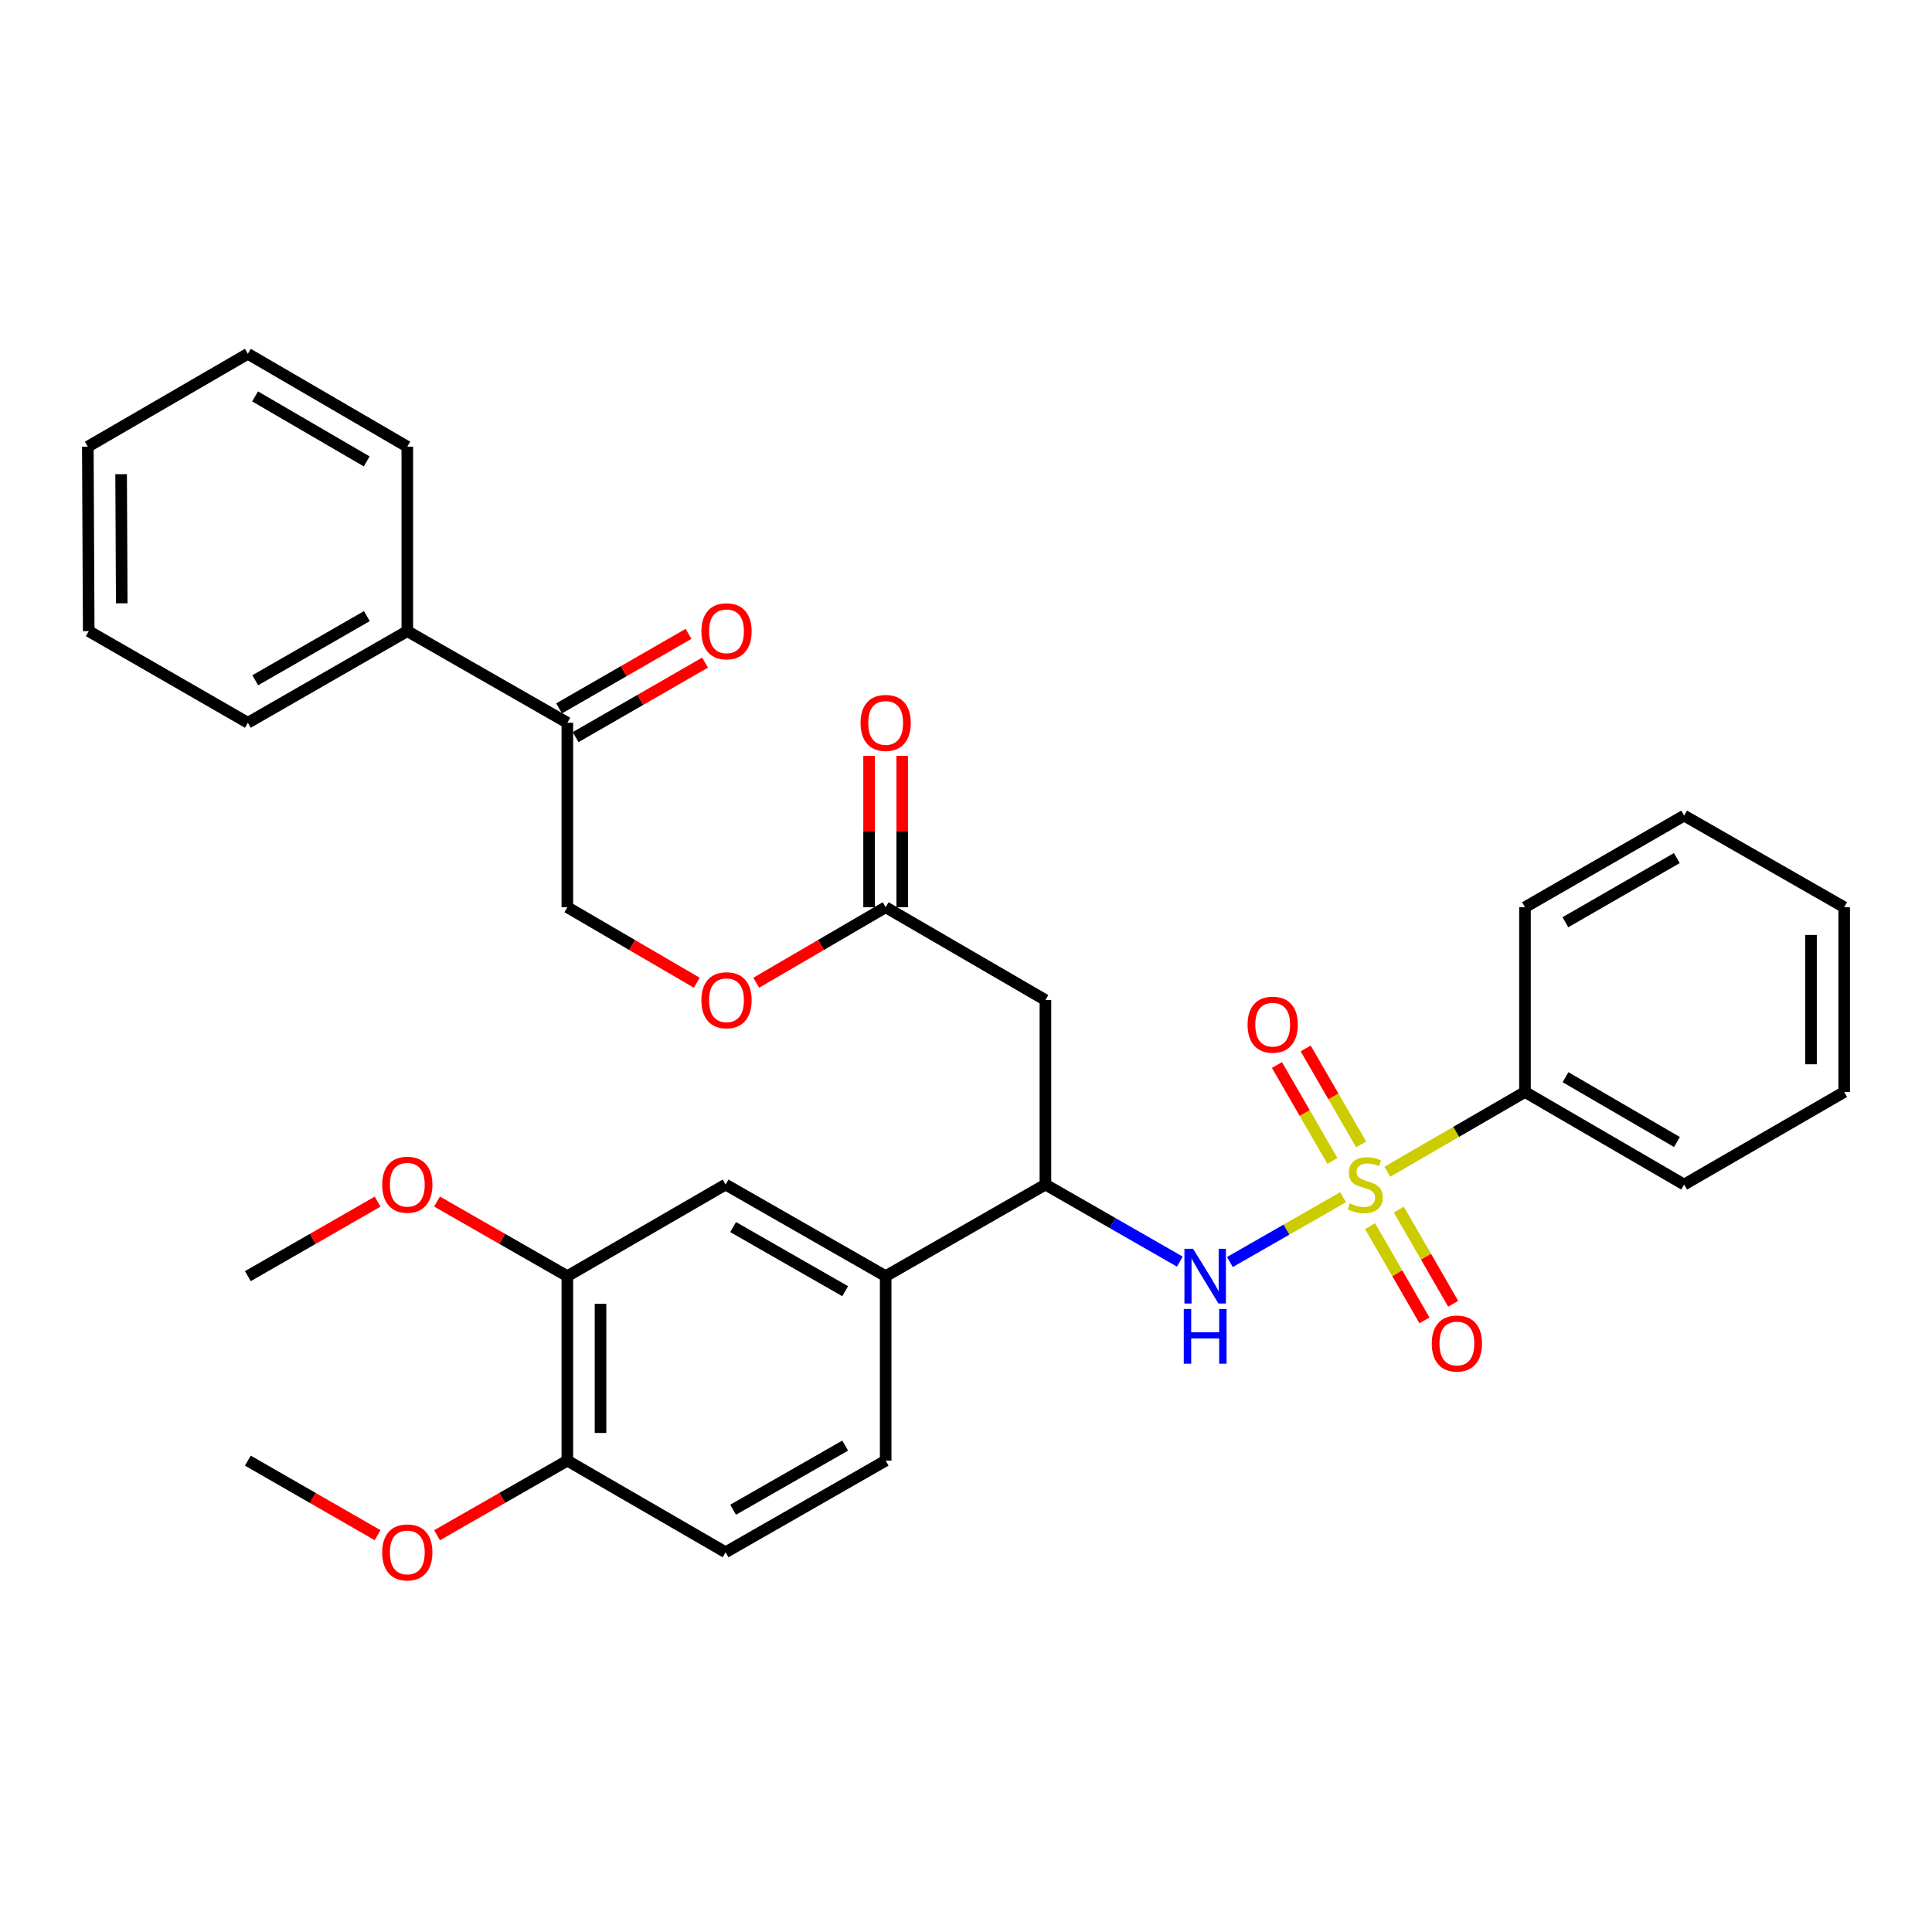 <?xml version='1.0' encoding='iso-8859-1'?>
<svg version='1.1' baseProfile='full'
              xmlns='http://www.w3.org/2000/svg'
                      xmlns:rdkit='http://www.rdkit.org/xml'
                      xmlns:xlink='http://www.w3.org/1999/xlink'
                  xml:space='preserve'
width='1000px' height='1000px' viewBox='0 0 1000 1000'>
<!-- END OF HEADER -->
<rect style='opacity:1.0;fill:#FFFFFF;stroke:none' width='1000' height='1000' x='0' y='0'> </rect>
<path class='bond-0' d='M 695.169,619.685 L 665.881,636.45' style='fill:none;fill-rule:evenodd;stroke:#CCCC00;stroke-width:6px;stroke-linecap:butt;stroke-linejoin:miter;stroke-opacity:1' />
<path class='bond-0' d='M 665.881,636.45 L 636.594,653.214' style='fill:none;fill-rule:evenodd;stroke:#0000FF;stroke-width:6px;stroke-linecap:butt;stroke-linejoin:miter;stroke-opacity:1' />
<path class='bond-5' d='M 709.16,634.665 L 723.23,659.04' style='fill:none;fill-rule:evenodd;stroke:#CCCC00;stroke-width:6px;stroke-linecap:butt;stroke-linejoin:miter;stroke-opacity:1' />
<path class='bond-5' d='M 723.23,659.04 L 737.299,683.416' style='fill:none;fill-rule:evenodd;stroke:#FF0000;stroke-width:6px;stroke-linecap:butt;stroke-linejoin:miter;stroke-opacity:1' />
<path class='bond-5' d='M 724.027,626.083 L 738.097,650.459' style='fill:none;fill-rule:evenodd;stroke:#CCCC00;stroke-width:6px;stroke-linecap:butt;stroke-linejoin:miter;stroke-opacity:1' />
<path class='bond-5' d='M 738.097,650.459 L 752.167,674.834' style='fill:none;fill-rule:evenodd;stroke:#FF0000;stroke-width:6px;stroke-linecap:butt;stroke-linejoin:miter;stroke-opacity:1' />
<path class='bond-6' d='M 704.519,592.313 L 690.166,567.488' style='fill:none;fill-rule:evenodd;stroke:#CCCC00;stroke-width:6px;stroke-linecap:butt;stroke-linejoin:miter;stroke-opacity:1' />
<path class='bond-6' d='M 690.166,567.488 L 675.813,542.664' style='fill:none;fill-rule:evenodd;stroke:#FF0000;stroke-width:6px;stroke-linecap:butt;stroke-linejoin:miter;stroke-opacity:1' />
<path class='bond-6' d='M 689.658,600.905 L 675.305,576.081' style='fill:none;fill-rule:evenodd;stroke:#CCCC00;stroke-width:6px;stroke-linecap:butt;stroke-linejoin:miter;stroke-opacity:1' />
<path class='bond-6' d='M 675.305,576.081 L 660.952,551.256' style='fill:none;fill-rule:evenodd;stroke:#FF0000;stroke-width:6px;stroke-linecap:butt;stroke-linejoin:miter;stroke-opacity:1' />
<path class='bond-7' d='M 718.104,606.476 L 753.717,585.842' style='fill:none;fill-rule:evenodd;stroke:#CCCC00;stroke-width:6px;stroke-linecap:butt;stroke-linejoin:miter;stroke-opacity:1' />
<path class='bond-7' d='M 753.717,585.842 L 789.329,565.208' style='fill:none;fill-rule:evenodd;stroke:#000000;stroke-width:6px;stroke-linecap:butt;stroke-linejoin:miter;stroke-opacity:1' />
<path class='bond-1' d='M 610.675,653.014 L 575.889,633.068' style='fill:none;fill-rule:evenodd;stroke:#0000FF;stroke-width:6px;stroke-linecap:butt;stroke-linejoin:miter;stroke-opacity:1' />
<path class='bond-1' d='M 575.889,633.068 L 541.104,613.121' style='fill:none;fill-rule:evenodd;stroke:#000000;stroke-width:6px;stroke-linecap:butt;stroke-linejoin:miter;stroke-opacity:1' />
<path class='bond-2' d='M 541.104,613.121 L 541.104,517.638' style='fill:none;fill-rule:evenodd;stroke:#000000;stroke-width:6px;stroke-linecap:butt;stroke-linejoin:miter;stroke-opacity:1' />
<path class='bond-3' d='M 541.104,613.121 L 458.419,660.539' style='fill:none;fill-rule:evenodd;stroke:#000000;stroke-width:6px;stroke-linecap:butt;stroke-linejoin:miter;stroke-opacity:1' />
<path class='bond-4' d='M 541.104,517.638 L 458.419,469.582' style='fill:none;fill-rule:evenodd;stroke:#000000;stroke-width:6px;stroke-linecap:butt;stroke-linejoin:miter;stroke-opacity:1' />
<path class='bond-8' d='M 458.419,660.539 L 375.563,613.121' style='fill:none;fill-rule:evenodd;stroke:#000000;stroke-width:6px;stroke-linecap:butt;stroke-linejoin:miter;stroke-opacity:1' />
<path class='bond-8' d='M 437.464,668.325 L 379.465,635.133' style='fill:none;fill-rule:evenodd;stroke:#000000;stroke-width:6px;stroke-linecap:butt;stroke-linejoin:miter;stroke-opacity:1' />
<path class='bond-13' d='M 458.419,660.539 L 458.419,756.022' style='fill:none;fill-rule:evenodd;stroke:#000000;stroke-width:6px;stroke-linecap:butt;stroke-linejoin:miter;stroke-opacity:1' />
<path class='bond-12' d='M 458.419,469.582 L 424.922,489.123' style='fill:none;fill-rule:evenodd;stroke:#000000;stroke-width:6px;stroke-linecap:butt;stroke-linejoin:miter;stroke-opacity:1' />
<path class='bond-12' d='M 424.922,489.123 L 391.424,508.664' style='fill:none;fill-rule:evenodd;stroke:#FF0000;stroke-width:6px;stroke-linecap:butt;stroke-linejoin:miter;stroke-opacity:1' />
<path class='bond-14' d='M 467.002,469.582 L 467.002,430.414' style='fill:none;fill-rule:evenodd;stroke:#000000;stroke-width:6px;stroke-linecap:butt;stroke-linejoin:miter;stroke-opacity:1' />
<path class='bond-14' d='M 467.002,430.414 L 467.002,391.246' style='fill:none;fill-rule:evenodd;stroke:#FF0000;stroke-width:6px;stroke-linecap:butt;stroke-linejoin:miter;stroke-opacity:1' />
<path class='bond-14' d='M 449.836,469.582 L 449.836,430.414' style='fill:none;fill-rule:evenodd;stroke:#000000;stroke-width:6px;stroke-linecap:butt;stroke-linejoin:miter;stroke-opacity:1' />
<path class='bond-14' d='M 449.836,430.414 L 449.836,391.246' style='fill:none;fill-rule:evenodd;stroke:#FF0000;stroke-width:6px;stroke-linecap:butt;stroke-linejoin:miter;stroke-opacity:1' />
<path class='bond-21' d='M 789.329,565.208 L 871.708,613.121' style='fill:none;fill-rule:evenodd;stroke:#000000;stroke-width:6px;stroke-linecap:butt;stroke-linejoin:miter;stroke-opacity:1' />
<path class='bond-21' d='M 810.317,557.556 L 867.982,591.095' style='fill:none;fill-rule:evenodd;stroke:#000000;stroke-width:6px;stroke-linecap:butt;stroke-linejoin:miter;stroke-opacity:1' />
<path class='bond-22' d='M 789.329,565.208 L 789.329,469.582' style='fill:none;fill-rule:evenodd;stroke:#000000;stroke-width:6px;stroke-linecap:butt;stroke-linejoin:miter;stroke-opacity:1' />
<path class='bond-9' d='M 375.563,613.121 L 293.661,660.539' style='fill:none;fill-rule:evenodd;stroke:#000000;stroke-width:6px;stroke-linecap:butt;stroke-linejoin:miter;stroke-opacity:1' />
<path class='bond-19' d='M 293.661,660.539 L 259.935,641.234' style='fill:none;fill-rule:evenodd;stroke:#000000;stroke-width:6px;stroke-linecap:butt;stroke-linejoin:miter;stroke-opacity:1' />
<path class='bond-19' d='M 259.935,641.234 L 226.21,621.929' style='fill:none;fill-rule:evenodd;stroke:#FF0000;stroke-width:6px;stroke-linecap:butt;stroke-linejoin:miter;stroke-opacity:1' />
<path class='bond-34' d='M 293.661,660.539 L 293.661,756.022' style='fill:none;fill-rule:evenodd;stroke:#000000;stroke-width:6px;stroke-linecap:butt;stroke-linejoin:miter;stroke-opacity:1' />
<path class='bond-34' d='M 310.827,674.861 L 310.827,741.699' style='fill:none;fill-rule:evenodd;stroke:#000000;stroke-width:6px;stroke-linecap:butt;stroke-linejoin:miter;stroke-opacity:1' />
<path class='bond-10' d='M 293.661,374.099 L 293.661,469.582' style='fill:none;fill-rule:evenodd;stroke:#000000;stroke-width:6px;stroke-linecap:butt;stroke-linejoin:miter;stroke-opacity:1' />
<path class='bond-16' d='M 297.943,381.538 L 331.445,362.251' style='fill:none;fill-rule:evenodd;stroke:#000000;stroke-width:6px;stroke-linecap:butt;stroke-linejoin:miter;stroke-opacity:1' />
<path class='bond-16' d='M 331.445,362.251 L 364.946,342.963' style='fill:none;fill-rule:evenodd;stroke:#FF0000;stroke-width:6px;stroke-linecap:butt;stroke-linejoin:miter;stroke-opacity:1' />
<path class='bond-16' d='M 289.378,366.661 L 322.88,347.374' style='fill:none;fill-rule:evenodd;stroke:#000000;stroke-width:6px;stroke-linecap:butt;stroke-linejoin:miter;stroke-opacity:1' />
<path class='bond-16' d='M 322.88,347.374 L 356.381,328.086' style='fill:none;fill-rule:evenodd;stroke:#FF0000;stroke-width:6px;stroke-linecap:butt;stroke-linejoin:miter;stroke-opacity:1' />
<path class='bond-18' d='M 293.661,374.099 L 210.824,326.673' style='fill:none;fill-rule:evenodd;stroke:#000000;stroke-width:6px;stroke-linecap:butt;stroke-linejoin:miter;stroke-opacity:1' />
<path class='bond-11' d='M 293.661,756.022 L 375.563,803.448' style='fill:none;fill-rule:evenodd;stroke:#000000;stroke-width:6px;stroke-linecap:butt;stroke-linejoin:miter;stroke-opacity:1' />
<path class='bond-20' d='M 293.661,756.022 L 259.935,775.33' style='fill:none;fill-rule:evenodd;stroke:#000000;stroke-width:6px;stroke-linecap:butt;stroke-linejoin:miter;stroke-opacity:1' />
<path class='bond-20' d='M 259.935,775.33 L 226.21,794.639' style='fill:none;fill-rule:evenodd;stroke:#FF0000;stroke-width:6px;stroke-linecap:butt;stroke-linejoin:miter;stroke-opacity:1' />
<path class='bond-15' d='M 360.656,508.664 L 327.158,489.123' style='fill:none;fill-rule:evenodd;stroke:#FF0000;stroke-width:6px;stroke-linecap:butt;stroke-linejoin:miter;stroke-opacity:1' />
<path class='bond-15' d='M 327.158,489.123 L 293.661,469.582' style='fill:none;fill-rule:evenodd;stroke:#000000;stroke-width:6px;stroke-linecap:butt;stroke-linejoin:miter;stroke-opacity:1' />
<path class='bond-17' d='M 458.419,756.022 L 375.563,803.448' style='fill:none;fill-rule:evenodd;stroke:#000000;stroke-width:6px;stroke-linecap:butt;stroke-linejoin:miter;stroke-opacity:1' />
<path class='bond-17' d='M 437.463,748.237 L 379.464,781.436' style='fill:none;fill-rule:evenodd;stroke:#000000;stroke-width:6px;stroke-linecap:butt;stroke-linejoin:miter;stroke-opacity:1' />
<path class='bond-23' d='M 210.824,326.673 L 128.292,374.099' style='fill:none;fill-rule:evenodd;stroke:#000000;stroke-width:6px;stroke-linecap:butt;stroke-linejoin:miter;stroke-opacity:1' />
<path class='bond-23' d='M 189.891,318.903 L 132.118,352.101' style='fill:none;fill-rule:evenodd;stroke:#000000;stroke-width:6px;stroke-linecap:butt;stroke-linejoin:miter;stroke-opacity:1' />
<path class='bond-24' d='M 210.824,326.673 L 210.824,231.199' style='fill:none;fill-rule:evenodd;stroke:#000000;stroke-width:6px;stroke-linecap:butt;stroke-linejoin:miter;stroke-opacity:1' />
<path class='bond-25' d='M 195.444,621.958 L 161.868,641.248' style='fill:none;fill-rule:evenodd;stroke:#FF0000;stroke-width:6px;stroke-linecap:butt;stroke-linejoin:miter;stroke-opacity:1' />
<path class='bond-25' d='M 161.868,641.248 L 128.292,660.539' style='fill:none;fill-rule:evenodd;stroke:#000000;stroke-width:6px;stroke-linecap:butt;stroke-linejoin:miter;stroke-opacity:1' />
<path class='bond-26' d='M 195.444,794.611 L 161.868,775.316' style='fill:none;fill-rule:evenodd;stroke:#FF0000;stroke-width:6px;stroke-linecap:butt;stroke-linejoin:miter;stroke-opacity:1' />
<path class='bond-26' d='M 161.868,775.316 L 128.292,756.022' style='fill:none;fill-rule:evenodd;stroke:#000000;stroke-width:6px;stroke-linecap:butt;stroke-linejoin:miter;stroke-opacity:1' />
<path class='bond-29' d='M 871.708,613.121 L 954.545,565.208' style='fill:none;fill-rule:evenodd;stroke:#000000;stroke-width:6px;stroke-linecap:butt;stroke-linejoin:miter;stroke-opacity:1' />
<path class='bond-30' d='M 789.329,469.582 L 871.708,422.156' style='fill:none;fill-rule:evenodd;stroke:#000000;stroke-width:6px;stroke-linecap:butt;stroke-linejoin:miter;stroke-opacity:1' />
<path class='bond-30' d='M 810.251,477.345 L 867.916,444.147' style='fill:none;fill-rule:evenodd;stroke:#000000;stroke-width:6px;stroke-linecap:butt;stroke-linejoin:miter;stroke-opacity:1' />
<path class='bond-27' d='M 128.292,374.099 L 45.922,326.673' style='fill:none;fill-rule:evenodd;stroke:#000000;stroke-width:6px;stroke-linecap:butt;stroke-linejoin:miter;stroke-opacity:1' />
<path class='bond-28' d='M 210.824,231.199 L 128.292,183.133' style='fill:none;fill-rule:evenodd;stroke:#000000;stroke-width:6px;stroke-linecap:butt;stroke-linejoin:miter;stroke-opacity:1' />
<path class='bond-28' d='M 189.805,238.823 L 132.032,205.177' style='fill:none;fill-rule:evenodd;stroke:#000000;stroke-width:6px;stroke-linecap:butt;stroke-linejoin:miter;stroke-opacity:1' />
<path class='bond-35' d='M 45.922,326.673 L 45.455,231.199' style='fill:none;fill-rule:evenodd;stroke:#000000;stroke-width:6px;stroke-linecap:butt;stroke-linejoin:miter;stroke-opacity:1' />
<path class='bond-35' d='M 63.018,312.268 L 62.691,245.436' style='fill:none;fill-rule:evenodd;stroke:#000000;stroke-width:6px;stroke-linecap:butt;stroke-linejoin:miter;stroke-opacity:1' />
<path class='bond-32' d='M 128.292,183.133 L 45.455,231.199' style='fill:none;fill-rule:evenodd;stroke:#000000;stroke-width:6px;stroke-linecap:butt;stroke-linejoin:miter;stroke-opacity:1' />
<path class='bond-33' d='M 954.545,565.208 L 954.545,469.582' style='fill:none;fill-rule:evenodd;stroke:#000000;stroke-width:6px;stroke-linecap:butt;stroke-linejoin:miter;stroke-opacity:1' />
<path class='bond-33' d='M 937.379,550.864 L 937.379,483.926' style='fill:none;fill-rule:evenodd;stroke:#000000;stroke-width:6px;stroke-linecap:butt;stroke-linejoin:miter;stroke-opacity:1' />
<path class='bond-31' d='M 871.708,422.156 L 954.545,469.582' style='fill:none;fill-rule:evenodd;stroke:#000000;stroke-width:6px;stroke-linecap:butt;stroke-linejoin:miter;stroke-opacity:1' />
<path  class='atom-0' d='M 698.635 622.841
Q 698.955 622.961, 700.275 623.521
Q 701.595 624.081, 703.035 624.441
Q 704.515 624.761, 705.955 624.761
Q 708.635 624.761, 710.195 623.481
Q 711.755 622.161, 711.755 619.881
Q 711.755 618.321, 710.955 617.361
Q 710.195 616.401, 708.995 615.881
Q 707.795 615.361, 705.795 614.761
Q 703.275 614.001, 701.755 613.281
Q 700.275 612.561, 699.195 611.041
Q 698.155 609.521, 698.155 606.961
Q 698.155 603.401, 700.555 601.201
Q 702.995 599.001, 707.795 599.001
Q 711.075 599.001, 714.795 600.561
L 713.875 603.641
Q 710.475 602.241, 707.915 602.241
Q 705.155 602.241, 703.635 603.401
Q 702.115 604.521, 702.155 606.481
Q 702.155 608.001, 702.915 608.921
Q 703.715 609.841, 704.835 610.361
Q 705.995 610.881, 707.915 611.481
Q 710.475 612.281, 711.995 613.081
Q 713.515 613.881, 714.595 615.521
Q 715.715 617.121, 715.715 619.881
Q 715.715 623.801, 713.075 625.921
Q 710.475 628.001, 706.115 628.001
Q 703.595 628.001, 701.675 627.441
Q 699.795 626.921, 697.555 626.001
L 698.635 622.841
' fill='#CCCC00'/>
<path  class='atom-1' d='M 617.538 646.379
L 626.818 661.379
Q 627.738 662.859, 629.218 665.539
Q 630.698 668.219, 630.778 668.379
L 630.778 646.379
L 634.538 646.379
L 634.538 674.699
L 630.658 674.699
L 620.698 658.299
Q 619.538 656.379, 618.298 654.179
Q 617.098 651.979, 616.738 651.299
L 616.738 674.699
L 613.058 674.699
L 613.058 646.379
L 617.538 646.379
' fill='#0000FF'/>
<path  class='atom-1' d='M 612.718 677.531
L 616.558 677.531
L 616.558 689.571
L 631.038 689.571
L 631.038 677.531
L 634.878 677.531
L 634.878 705.851
L 631.038 705.851
L 631.038 692.771
L 616.558 692.771
L 616.558 705.851
L 612.718 705.851
L 612.718 677.531
' fill='#0000FF'/>
<path  class='atom-6' d='M 741.081 695.4
Q 741.081 688.6, 744.441 684.8
Q 747.801 681, 754.081 681
Q 760.361 681, 763.721 684.8
Q 767.081 688.6, 767.081 695.4
Q 767.081 702.28, 763.681 706.2
Q 760.281 710.08, 754.081 710.08
Q 747.841 710.08, 744.441 706.2
Q 741.081 702.32, 741.081 695.4
M 754.081 706.88
Q 758.401 706.88, 760.721 704
Q 763.081 701.08, 763.081 695.4
Q 763.081 689.84, 760.721 687.04
Q 758.401 684.2, 754.081 684.2
Q 749.761 684.2, 747.401 687
Q 745.081 689.8, 745.081 695.4
Q 745.081 701.12, 747.401 704
Q 749.761 706.88, 754.081 706.88
' fill='#FF0000'/>
<path  class='atom-7' d='M 645.741 530.364
Q 645.741 523.564, 649.101 519.764
Q 652.461 515.964, 658.741 515.964
Q 665.021 515.964, 668.381 519.764
Q 671.741 523.564, 671.741 530.364
Q 671.741 537.244, 668.341 541.164
Q 664.941 545.044, 658.741 545.044
Q 652.501 545.044, 649.101 541.164
Q 645.741 537.284, 645.741 530.364
M 658.741 541.844
Q 663.061 541.844, 665.381 538.964
Q 667.741 536.044, 667.741 530.364
Q 667.741 524.804, 665.381 522.004
Q 663.061 519.164, 658.741 519.164
Q 654.421 519.164, 652.061 521.964
Q 649.741 524.764, 649.741 530.364
Q 649.741 536.084, 652.061 538.964
Q 654.421 541.844, 658.741 541.844
' fill='#FF0000'/>
<path  class='atom-13' d='M 363.04 517.718
Q 363.04 510.918, 366.4 507.118
Q 369.76 503.318, 376.04 503.318
Q 382.32 503.318, 385.68 507.118
Q 389.04 510.918, 389.04 517.718
Q 389.04 524.598, 385.64 528.518
Q 382.24 532.398, 376.04 532.398
Q 369.8 532.398, 366.4 528.518
Q 363.04 524.638, 363.04 517.718
M 376.04 529.198
Q 380.36 529.198, 382.68 526.318
Q 385.04 523.398, 385.04 517.718
Q 385.04 512.158, 382.68 509.358
Q 380.36 506.518, 376.04 506.518
Q 371.72 506.518, 369.36 509.318
Q 367.04 512.118, 367.04 517.718
Q 367.04 523.438, 369.36 526.318
Q 371.72 529.198, 376.04 529.198
' fill='#FF0000'/>
<path  class='atom-15' d='M 445.419 374.179
Q 445.419 367.379, 448.779 363.579
Q 452.139 359.779, 458.419 359.779
Q 464.699 359.779, 468.059 363.579
Q 471.419 367.379, 471.419 374.179
Q 471.419 381.059, 468.019 384.979
Q 464.619 388.859, 458.419 388.859
Q 452.179 388.859, 448.779 384.979
Q 445.419 381.099, 445.419 374.179
M 458.419 385.659
Q 462.739 385.659, 465.059 382.779
Q 467.419 379.859, 467.419 374.179
Q 467.419 368.619, 465.059 365.819
Q 462.739 362.979, 458.419 362.979
Q 454.099 362.979, 451.739 365.779
Q 449.419 368.579, 449.419 374.179
Q 449.419 379.899, 451.739 382.779
Q 454.099 385.659, 458.419 385.659
' fill='#FF0000'/>
<path  class='atom-17' d='M 363.04 326.753
Q 363.04 319.953, 366.4 316.153
Q 369.76 312.353, 376.04 312.353
Q 382.32 312.353, 385.68 316.153
Q 389.04 319.953, 389.04 326.753
Q 389.04 333.633, 385.64 337.553
Q 382.24 341.433, 376.04 341.433
Q 369.8 341.433, 366.4 337.553
Q 363.04 333.673, 363.04 326.753
M 376.04 338.233
Q 380.36 338.233, 382.68 335.353
Q 385.04 332.433, 385.04 326.753
Q 385.04 321.193, 382.68 318.393
Q 380.36 315.553, 376.04 315.553
Q 371.72 315.553, 369.36 318.353
Q 367.04 321.153, 367.04 326.753
Q 367.04 332.473, 369.36 335.353
Q 371.72 338.233, 376.04 338.233
' fill='#FF0000'/>
<path  class='atom-20' d='M 197.824 613.201
Q 197.824 606.401, 201.184 602.601
Q 204.544 598.801, 210.824 598.801
Q 217.104 598.801, 220.464 602.601
Q 223.824 606.401, 223.824 613.201
Q 223.824 620.081, 220.424 624.001
Q 217.024 627.881, 210.824 627.881
Q 204.584 627.881, 201.184 624.001
Q 197.824 620.121, 197.824 613.201
M 210.824 624.681
Q 215.144 624.681, 217.464 621.801
Q 219.824 618.881, 219.824 613.201
Q 219.824 607.641, 217.464 604.841
Q 215.144 602.001, 210.824 602.001
Q 206.504 602.001, 204.144 604.801
Q 201.824 607.601, 201.824 613.201
Q 201.824 618.921, 204.144 621.801
Q 206.504 624.681, 210.824 624.681
' fill='#FF0000'/>
<path  class='atom-21' d='M 197.824 803.528
Q 197.824 796.728, 201.184 792.928
Q 204.544 789.128, 210.824 789.128
Q 217.104 789.128, 220.464 792.928
Q 223.824 796.728, 223.824 803.528
Q 223.824 810.408, 220.424 814.328
Q 217.024 818.208, 210.824 818.208
Q 204.584 818.208, 201.184 814.328
Q 197.824 810.448, 197.824 803.528
M 210.824 815.008
Q 215.144 815.008, 217.464 812.128
Q 219.824 809.208, 219.824 803.528
Q 219.824 797.968, 217.464 795.168
Q 215.144 792.328, 210.824 792.328
Q 206.504 792.328, 204.144 795.128
Q 201.824 797.928, 201.824 803.528
Q 201.824 809.248, 204.144 812.128
Q 206.504 815.008, 210.824 815.008
' fill='#FF0000'/>
</svg>
